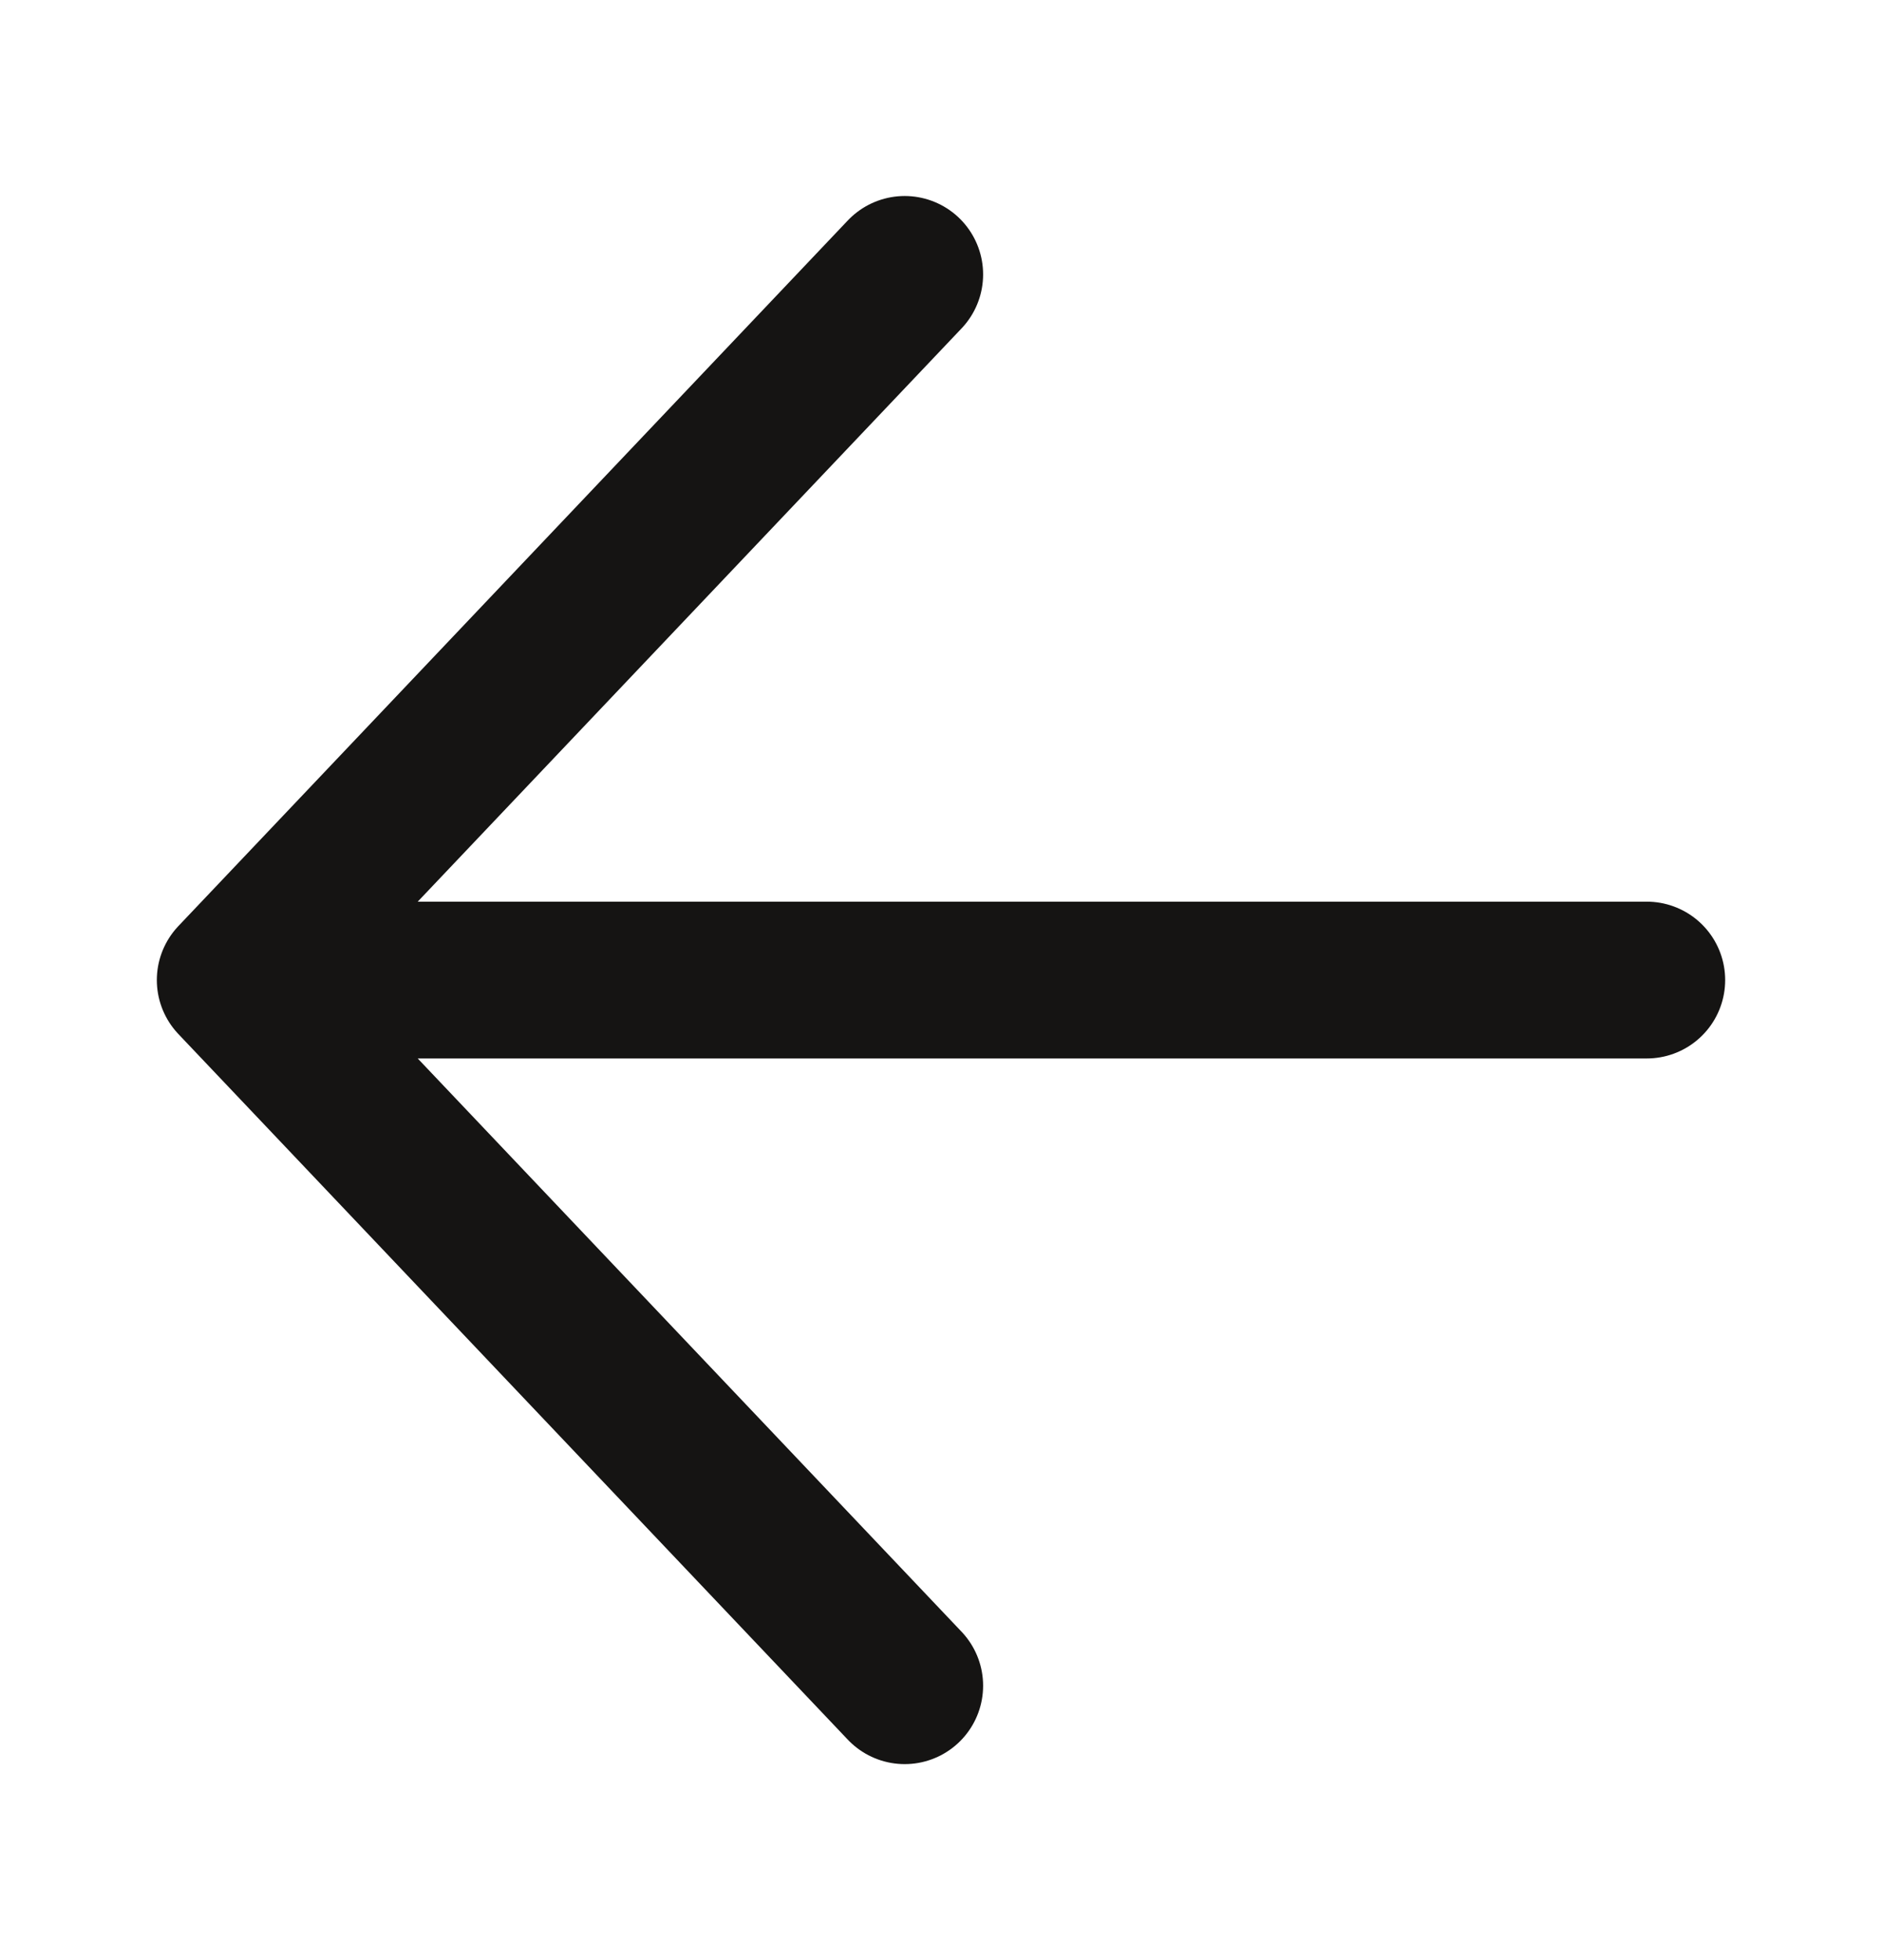<svg width="24" height="25" viewBox="0 0 24 25" fill="none" xmlns="http://www.w3.org/2000/svg">
<path d="M11.537 21.5L3 12.5M11.537 3.5L3 12.5M3 12.5L21 12.5" stroke="#151413" stroke-width="2" stroke-linecap="round" stroke-linejoin="round"/>
</svg>
